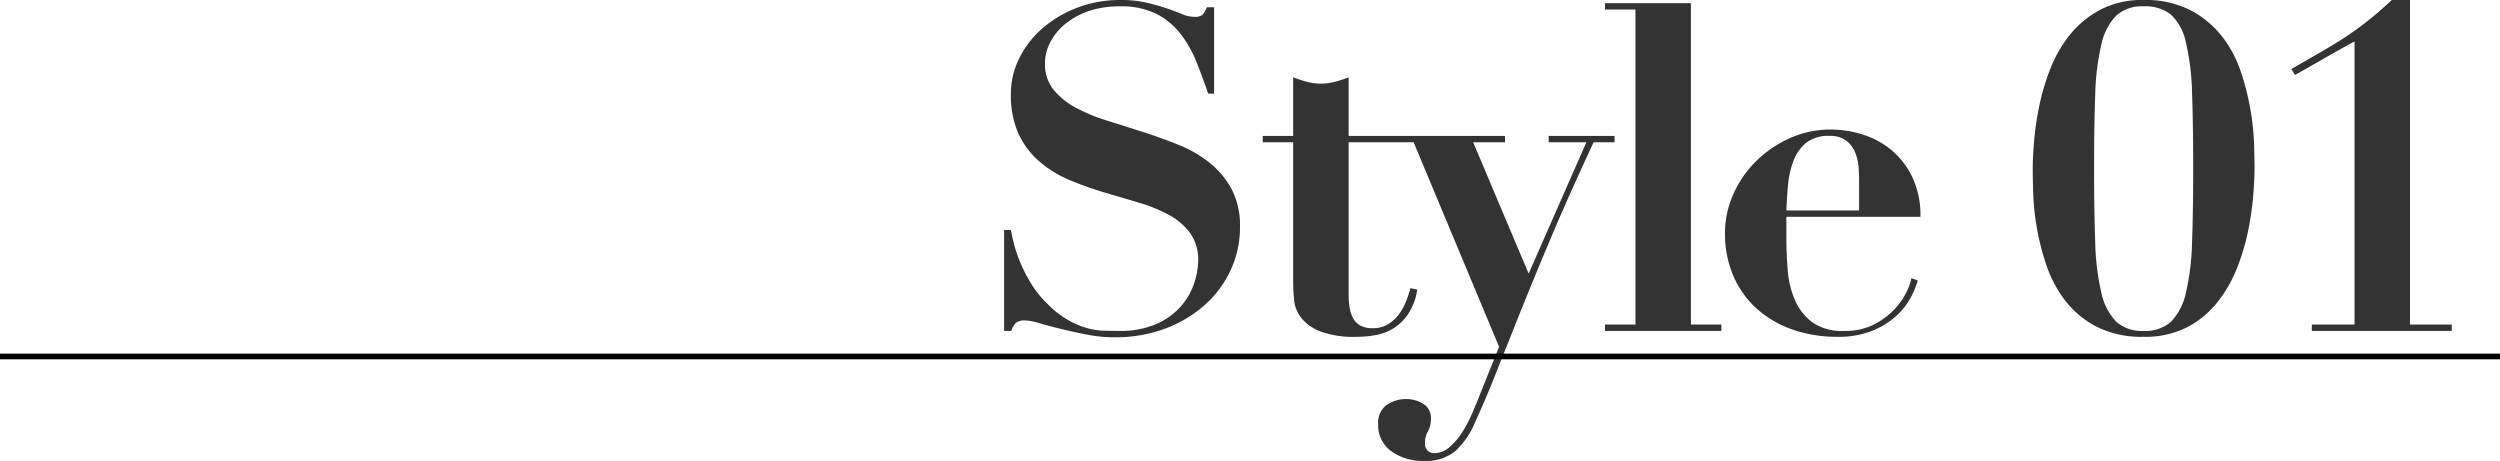 <svg xmlns="http://www.w3.org/2000/svg" width="440" height="81.12" viewBox="0 0 440 81.12">
  <g id="txt_style_01" transform="translate(0 -689.76)">
    <path id="パス_513" data-name="パス 513" d="M-263.28-17.76V0H-262a3.2,3.2,0,0,1,.88-1.48,2.724,2.724,0,0,1,1.6-.36,9.713,9.713,0,0,1,2.44.48q1.64.48,3.76,1t4.56,1a25.43,25.43,0,0,0,4.92.48,24.805,24.805,0,0,0,9-1.56,22.153,22.153,0,0,0,6.96-4.2,18.615,18.615,0,0,0,4.52-6.16,17.773,17.773,0,0,0,1.6-7.44,13.913,13.913,0,0,0-1.48-6.72,15.159,15.159,0,0,0-3.88-4.64,21.65,21.65,0,0,0-5.48-3.16q-3.08-1.24-6.32-2.28t-6.32-2a29.7,29.7,0,0,1-5.48-2.28,12.826,12.826,0,0,1-3.88-3.16,7.167,7.167,0,0,1-1.48-4.64,7.966,7.966,0,0,1,.88-3.6,10.277,10.277,0,0,1,2.56-3.2,13.072,13.072,0,0,1,4.12-2.32,16.589,16.589,0,0,1,5.64-.88,13.73,13.73,0,0,1,6.48,1.36,12.824,12.824,0,0,1,4.24,3.56,20.554,20.554,0,0,1,2.76,4.92q1.08,2.72,2.04,5.52h1.04v-15.2h-1.28a4.279,4.279,0,0,1-.76,1.32,2.163,2.163,0,0,1-1.48.36,5.6,5.6,0,0,1-2.12-.48q-1.16-.48-2.68-1t-3.52-1a20.015,20.015,0,0,0-4.64-.48,20.908,20.908,0,0,0-7.72,1.4,20.229,20.229,0,0,0-6.12,3.68,16.839,16.839,0,0,0-4,5.24,13.917,13.917,0,0,0-1.44,6.16,16.421,16.421,0,0,0,1.4,7.2,14.6,14.6,0,0,0,3.72,4.84,20.231,20.231,0,0,0,5.28,3.2,58.665,58.665,0,0,0,6.08,2.16q3.12.92,6.08,1.8a26.6,26.6,0,0,1,5.28,2.16,11.221,11.221,0,0,1,3.72,3.2,8.071,8.071,0,0,1,1.4,4.88,13.11,13.11,0,0,1-.64,3.72,11.813,11.813,0,0,1-2.2,4.04,12.34,12.34,0,0,1-4.28,3.24A15.957,15.957,0,0,1-243.2,0q-1.2,0-2.6-.04a12.206,12.206,0,0,1-2.96-.48,15.322,15.322,0,0,1-3.28-1.4,16.606,16.606,0,0,1-3.56-2.8,17.466,17.466,0,0,1-2.84-3.48,27.136,27.136,0,0,1-1.92-3.68,24.1,24.1,0,0,1-1.16-3.36q-.4-1.56-.56-2.52Zm50.88-26.88v10.32h-5.36v1.12h5.36V-8.56q0,1.44.16,3.12A6.089,6.089,0,0,0-211-2.32a7.917,7.917,0,0,0,3.36,2.4,17.138,17.138,0,0,0,6.44.96A19.487,19.487,0,0,0-198,.76,9.041,9.041,0,0,0-194.84-.4a8.724,8.724,0,0,0,2.64-2.52,10.727,10.727,0,0,0,1.64-4.36l-1.2-.24a20.938,20.938,0,0,1-.84,2.48,9.115,9.115,0,0,1-1.32,2.28,6.891,6.891,0,0,1-1.88,1.64,5.012,5.012,0,0,1-2.6.64,4.411,4.411,0,0,1-2.2-.48,3.21,3.21,0,0,1-1.28-1.32,5.982,5.982,0,0,1-.6-1.88,14.751,14.751,0,0,1-.16-2.24V-33.2h9.36v-1.12h-9.36V-44.64a20.062,20.062,0,0,1-2.44.8,9.739,9.739,0,0,1-2.44.32,9.739,9.739,0,0,1-2.44-.32A20.062,20.062,0,0,1-212.4-44.64Zm41.44,34.56-9.76-23.12h5.6v-1.12h-20.32v1.12h4.24l15.04,36-3.44,8.56q-.56,1.44-1.32,3.2a23.129,23.129,0,0,1-1.76,3.32,11.35,11.35,0,0,1-2.24,2.6,4.092,4.092,0,0,1-2.68,1.04,1.605,1.605,0,0,1-1.12-.44,1.7,1.7,0,0,1-.48-1.32,4.014,4.014,0,0,1,.52-2.08,4.53,4.53,0,0,0,.52-2.32,2.768,2.768,0,0,0-1.36-2.52A5.392,5.392,0,0,0-192.4,12a6.033,6.033,0,0,0-3.56,1.04,3.818,3.818,0,0,0-1.48,3.36,5.629,5.629,0,0,0,2.28,4.76,9.5,9.5,0,0,0,5.88,1.72,8.064,8.064,0,0,0,5.36-1.68,14.477,14.477,0,0,0,3.6-5.28q1.6-3.44,3.4-7.96t4.16-10.44Q-170.4-8.4-167.2-16t7.68-17.2h3.68v-1.12h-11.6v1.12h6.64Zm13.44-47.6v1.12h5.36V-1.12h-5.36V0h20.48V-1.12h-5.36V-57.68ZM-112.8-21.2h-12.8q.08-2.08.28-4.36a16.4,16.4,0,0,1,.92-4.24,7.711,7.711,0,0,1,2.2-3.24,6.228,6.228,0,0,1,4.2-1.28,4.623,4.623,0,0,1,3,.88,5.016,5.016,0,0,1,1.56,2.16,8.833,8.833,0,0,1,.56,2.56q.08,1.28.08,2.16Zm-12.8,1.12H-102a15.684,15.684,0,0,0-1.44-7,14.142,14.142,0,0,0-3.68-4.76,14.9,14.9,0,0,0-5.04-2.72,18.588,18.588,0,0,0-5.6-.88,17.341,17.341,0,0,0-7.32,1.56A20.2,20.2,0,0,0-131-29.8a18.84,18.84,0,0,0-3.96,5.8,16.561,16.561,0,0,0-1.44,6.72,18.727,18.727,0,0,0,1.52,7.72,16.584,16.584,0,0,0,4.2,5.76A18.5,18.5,0,0,0-124.4-.2a23.672,23.672,0,0,0,7.76,1.24,16.05,16.05,0,0,0,6-1,14.342,14.342,0,0,0,4.16-2.48,12.227,12.227,0,0,0,2.64-3.2,14.074,14.074,0,0,0,1.36-3.24l-1.12-.4a8.67,8.67,0,0,1-.76,2.24,12.057,12.057,0,0,1-2.08,3.08,13.389,13.389,0,0,1-3.6,2.76,11.149,11.149,0,0,1-5.4,1.2,9.079,9.079,0,0,1-5.6-1.52,9.7,9.7,0,0,1-3.04-3.88,16.325,16.325,0,0,1-1.28-5.28q-.24-2.92-.24-5.8Zm54.16-8.48q0-7.6.2-13a43.091,43.091,0,0,1,1.08-8.84,10.468,10.468,0,0,1,2.6-5.08,6.734,6.734,0,0,1,4.84-1.64,7.2,7.2,0,0,1,4.84,1.48,9.381,9.381,0,0,1,2.6,4.88,42.6,42.6,0,0,1,1.08,8.84q.2,5.44.2,13.36,0,7.52-.2,12.96a43.279,43.279,0,0,1-1.08,8.88,10.468,10.468,0,0,1-2.6,5.08A6.734,6.734,0,0,1-62.72,0a6.734,6.734,0,0,1-4.84-1.64,10.468,10.468,0,0,1-2.6-5.08,43.279,43.279,0,0,1-1.08-8.88Q-71.44-21.04-71.44-28.56Zm-10.8,0q0,1.52.08,4.32a43.725,43.725,0,0,0,.64,6.08,43.219,43.219,0,0,0,1.72,6.68,21.377,21.377,0,0,0,3.32,6.2A16.558,16.558,0,0,0-70.96-.72a17.592,17.592,0,0,0,8.24,1.76A16.223,16.223,0,0,0-55.16-.6a16.512,16.512,0,0,0,5.32-4.32,23.3,23.3,0,0,0,3.48-5.96,38.176,38.176,0,0,0,2-6.6,52.748,52.748,0,0,0,.92-6.24q.24-2.92.24-4.84,0-1.52-.08-4.28a44.572,44.572,0,0,0-.64-6.08,44.135,44.135,0,0,0-1.72-6.76,20.714,20.714,0,0,0-3.32-6.2,17.218,17.218,0,0,0-5.52-4.56,17.266,17.266,0,0,0-8.24-1.8,15.9,15.9,0,0,0-7.56,1.68,17.24,17.24,0,0,0-5.32,4.32,22.424,22.424,0,0,0-3.48,5.96,39.307,39.307,0,0,0-2,6.64A52.748,52.748,0,0,0-82-33.4Q-82.24-30.48-82.24-28.56ZM-8.48,0V-1.12h-7.36V-58.24h-3.2q-2.4,2.24-4.4,3.8T-27.4-51.6q-1.96,1.28-4.2,2.56t-5.12,2.96l.64,1.04q2.56-1.44,5.2-2.96t5.28-2.96V-1.12h-7.52V0Z" transform="translate(440 748)" fill="#333"/>
    <rect id="長方形_75" data-name="長方形 75" width="440" height="1" transform="translate(0 752)"/>
  </g>
</svg>
